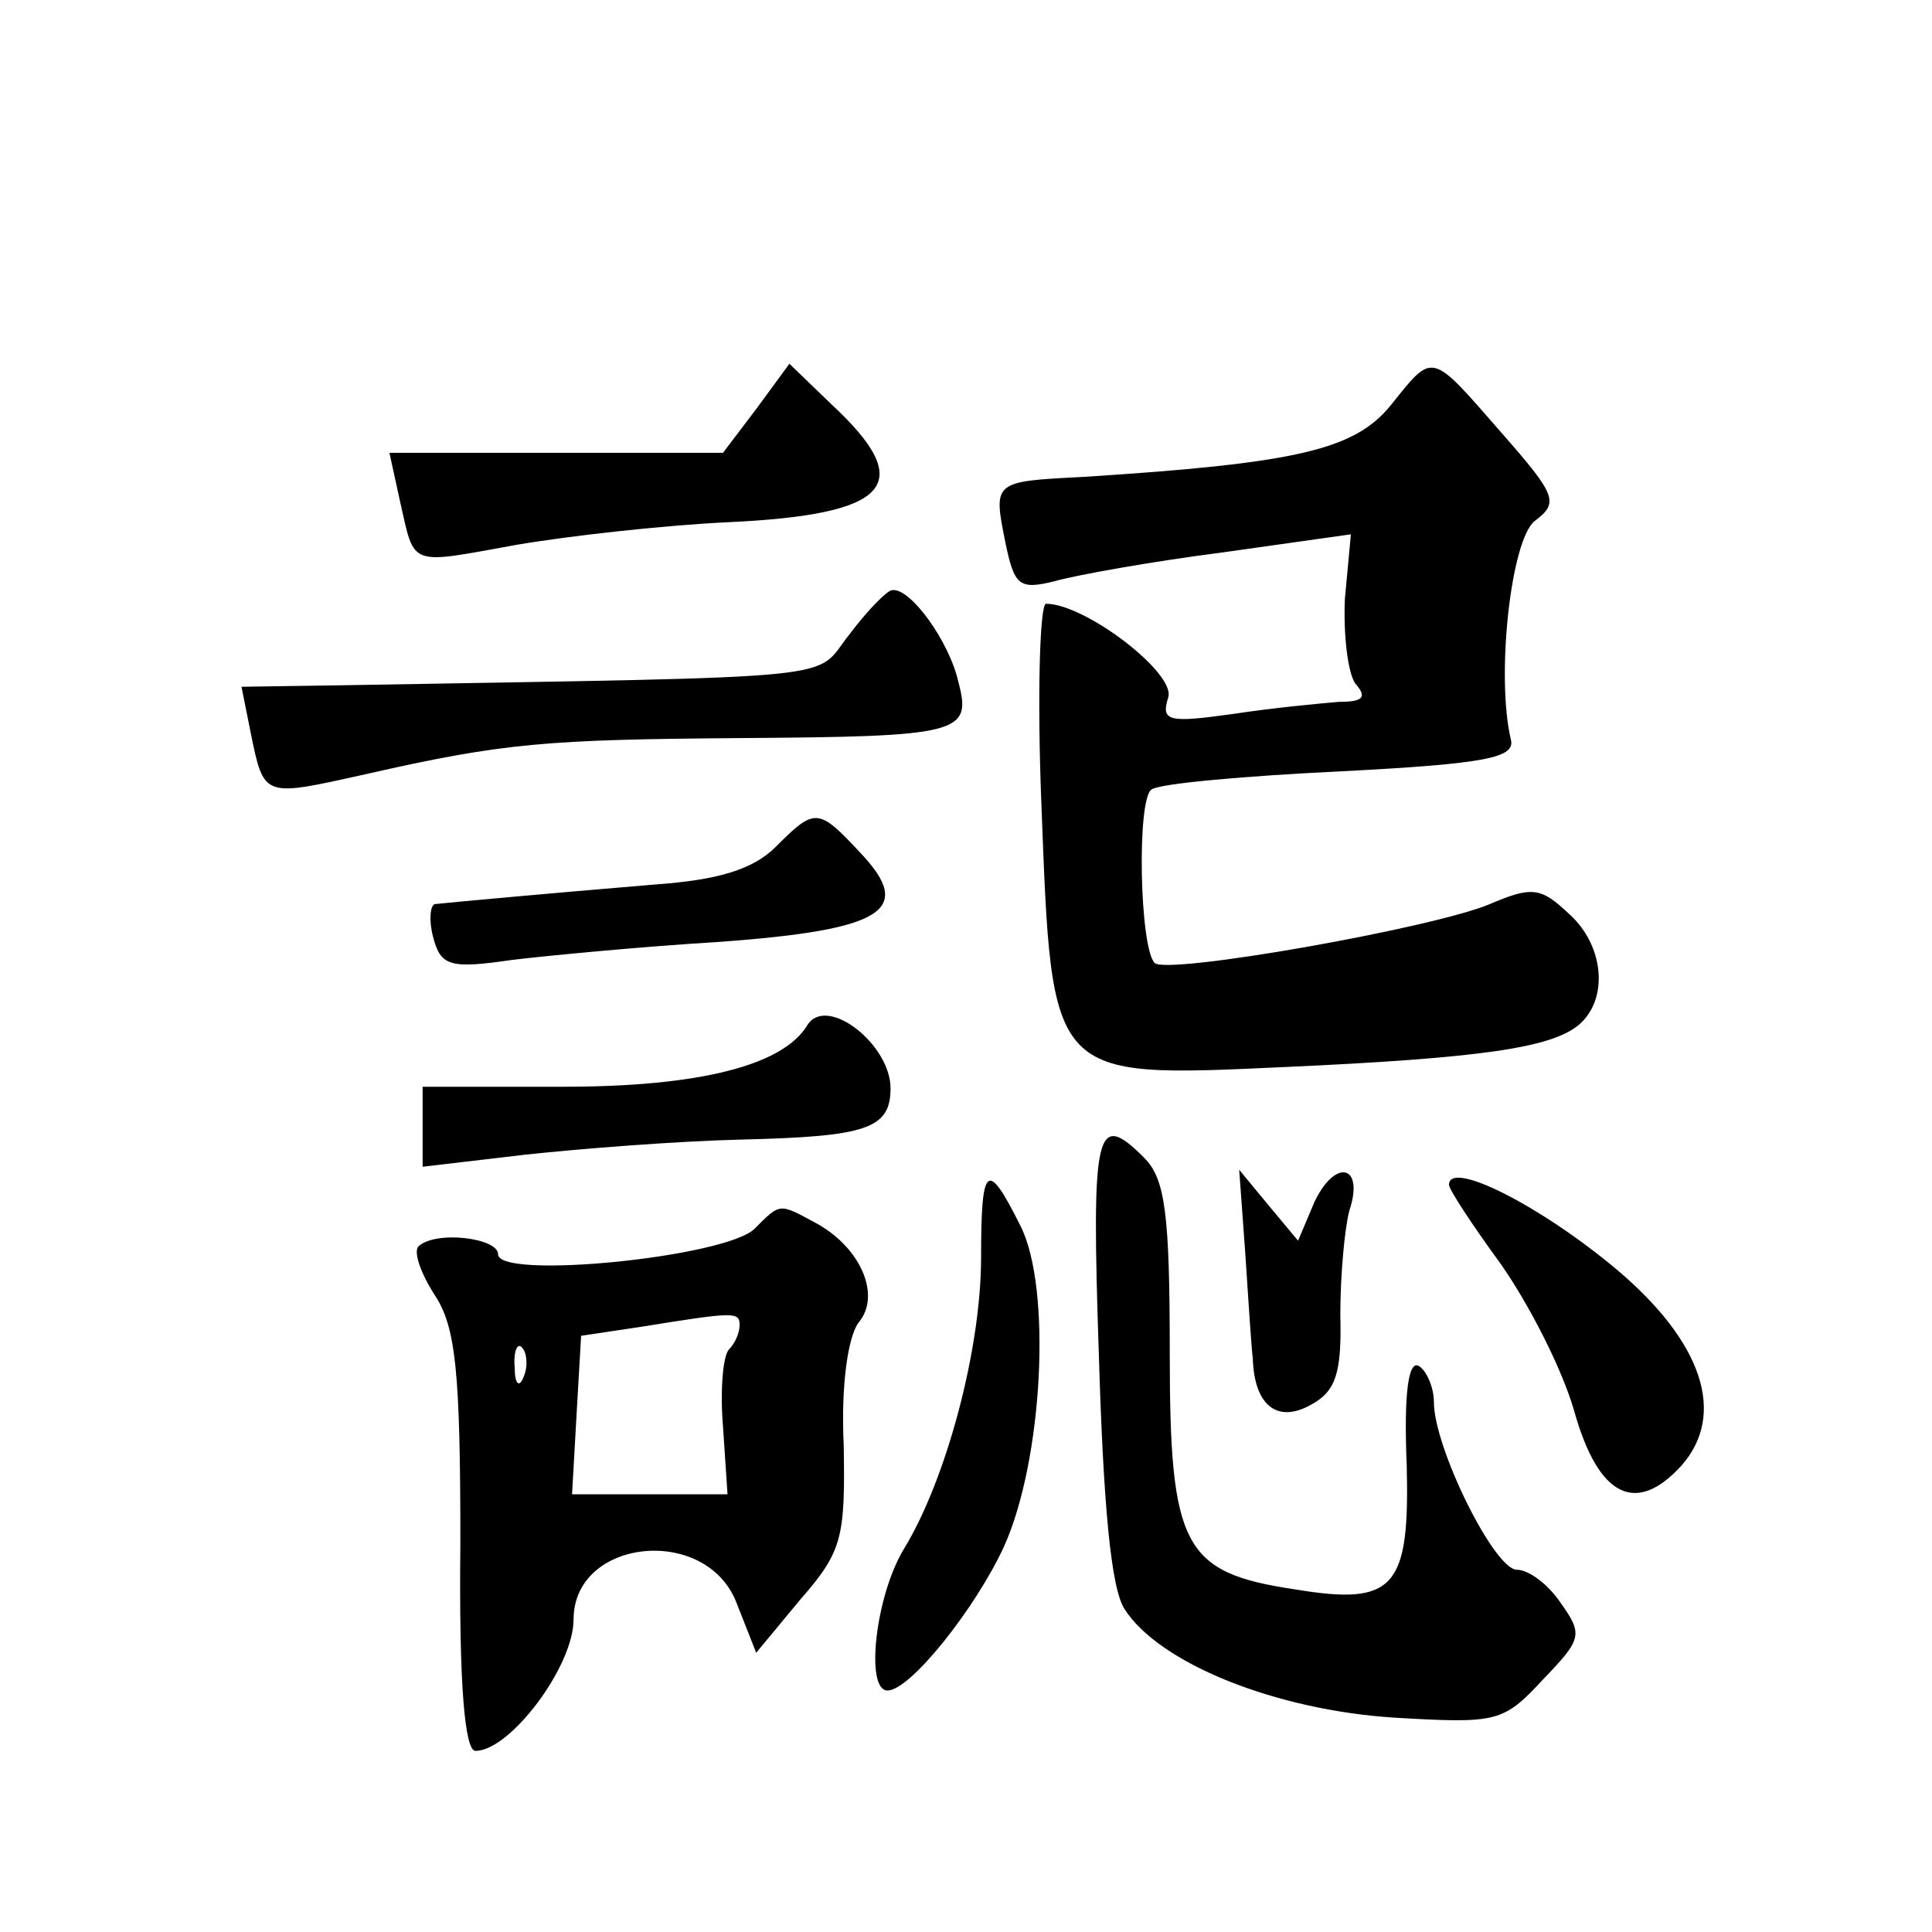 <?xml version="1.0" standalone="no"?>
<!DOCTYPE svg PUBLIC "-//W3C//DTD SVG 20010904//EN"
 "http://www.w3.org/TR/2001/REC-SVG-20010904/DTD/svg10.dtd">
<svg version="1.0" xmlns="http://www.w3.org/2000/svg"
 width="128pt" height="128pt" viewBox="0 0 128 128"
 preserveAspectRatio="xMidYMid meet">
<g transform="translate(0,128) scale(0.1,-0.1)"
fill="#0" stroke="none">
<path d="M501 1009 l-22 -29 -110 0 -111 0 7 -32 c10 -44 5 -42 77 -29 35 6 98
13 140 15 108 5 126 25 69 78 l-28 27 -22 -30z M921 1011 c-24 -29 -62 -38 -204
-47 -59 -3 -59 -3 -51 -43 6 -29 9 -32 33 -26 14 4 64 13 111 19 l85 12 -4 -43
c-1 -24 2 -49 7 -56 8 -9 5 -12 -11 -12 -12 -1 -44 -4 -70 -8 -43 -6 -48 -5 -43
11 5 16 -55 62 -81 62 -4 0 -6 -60 -3 -134 7 -182 5 -180 160 -173 133 6 178 13
196 28 20 17 17 53 -7 74 -18 17 -24 18 -52 6 -38 -16 -214 -47 -222 -39 -10 10
-12 109 -2 115 6 4 63 9 126 12 96 5 115 9 112 21 -10 42 0 133 16 145 16 12 14
17 -22 58 -48 55 -45 54 -74 18z M563 860 c-25 -31 8 -28 -336 -34 l-67 -1 6 -30
c9 -44 8 -43 76 -28 92 21 121 23 248 24 146 1 154 3 145 37 -6 27 -32 63 -44 61
-3 0 -16 -13 -28 -29z M514 719 c-15 -15 -38 -22 -80 -25 -72 -6 -137 -12 -146
-13 -3 -1 -4 -11 -1 -22 5 -19 11 -21 52 -15 25 3 88 9 138 12 109 8 129 21 93
59 -28 30 -30 30 -56 4z M535 601 c-16 -27 -72 -41 -162 -41 l-93 0 0 -26 0 -27
68 8 c37 4 101 9 143 10 83 2 99 7 99 34 0 29 -42 62 -55 42z M728 383 c3 -100
8 -155 17 -169 23 -36 100 -67 179 -72 68 -4 72 -3 98 25 26 27 27 30 12 51 -8
12 -21 22 -29 22 -15 0 -55 81 -55 111 0 10 -5 21 -10 24 -7 4 -10 -19 -8 -66 2
-81 -8 -93 -74 -82 -74 11 -83 28 -83 156 0 93 -3 116 -17 130 -32 32 -35 19 -30
-130z M871 484 l-11 -26 -20 24 -19 23 4 -55 c2 -30 4 -62 5 -70 1 -31 16 -43 38
-31 17 9 21 21 20 60 0 27 3 58 6 69 10 30 -9 35 -23 6z M650 447 c0 -61 -23 -147
-51 -193 -19 -31 -26 -94 -11 -94 15 0 58 54 77 95 26 57 32 172 11 213 -22 44
-26 41 -26 -21z M960 495 c0 -3 15 -26 34 -52 19 -27 41 -70 49 -98 16 -57 41 -69
71 -36 30 34 14 82 -43 130 -50 42 -111 73 -111 56z M500 466 c-19 -19 -170 -34
-170 -17 0 11 -42 16 -53 5 -3 -4 2 -18 11 -32 14 -21 17 -51 17 -164 -1 -95 3
-138 10 -138 23 0 65 56 65 87 0 54 88 63 108 11 l13 -33 29 35 c28 32 30 41 29
102 -2 41 3 73 10 82 15 18 1 50 -29 66 -24 13 -23 13 -40 -4z m-10 -64 c0 -5 -3
-12 -7 -16 -4 -4 -6 -27 -4 -51 l3 -45 -52 0 -51 0 3 53 3 52 40 6 c62 10 65 10
65 1z m-143 -34 c-3 -8 -6 -5 -6 6 -1 11 2 17 5 13 3 -3 4 -12 1 -19z"/>
</g>
</svg>
